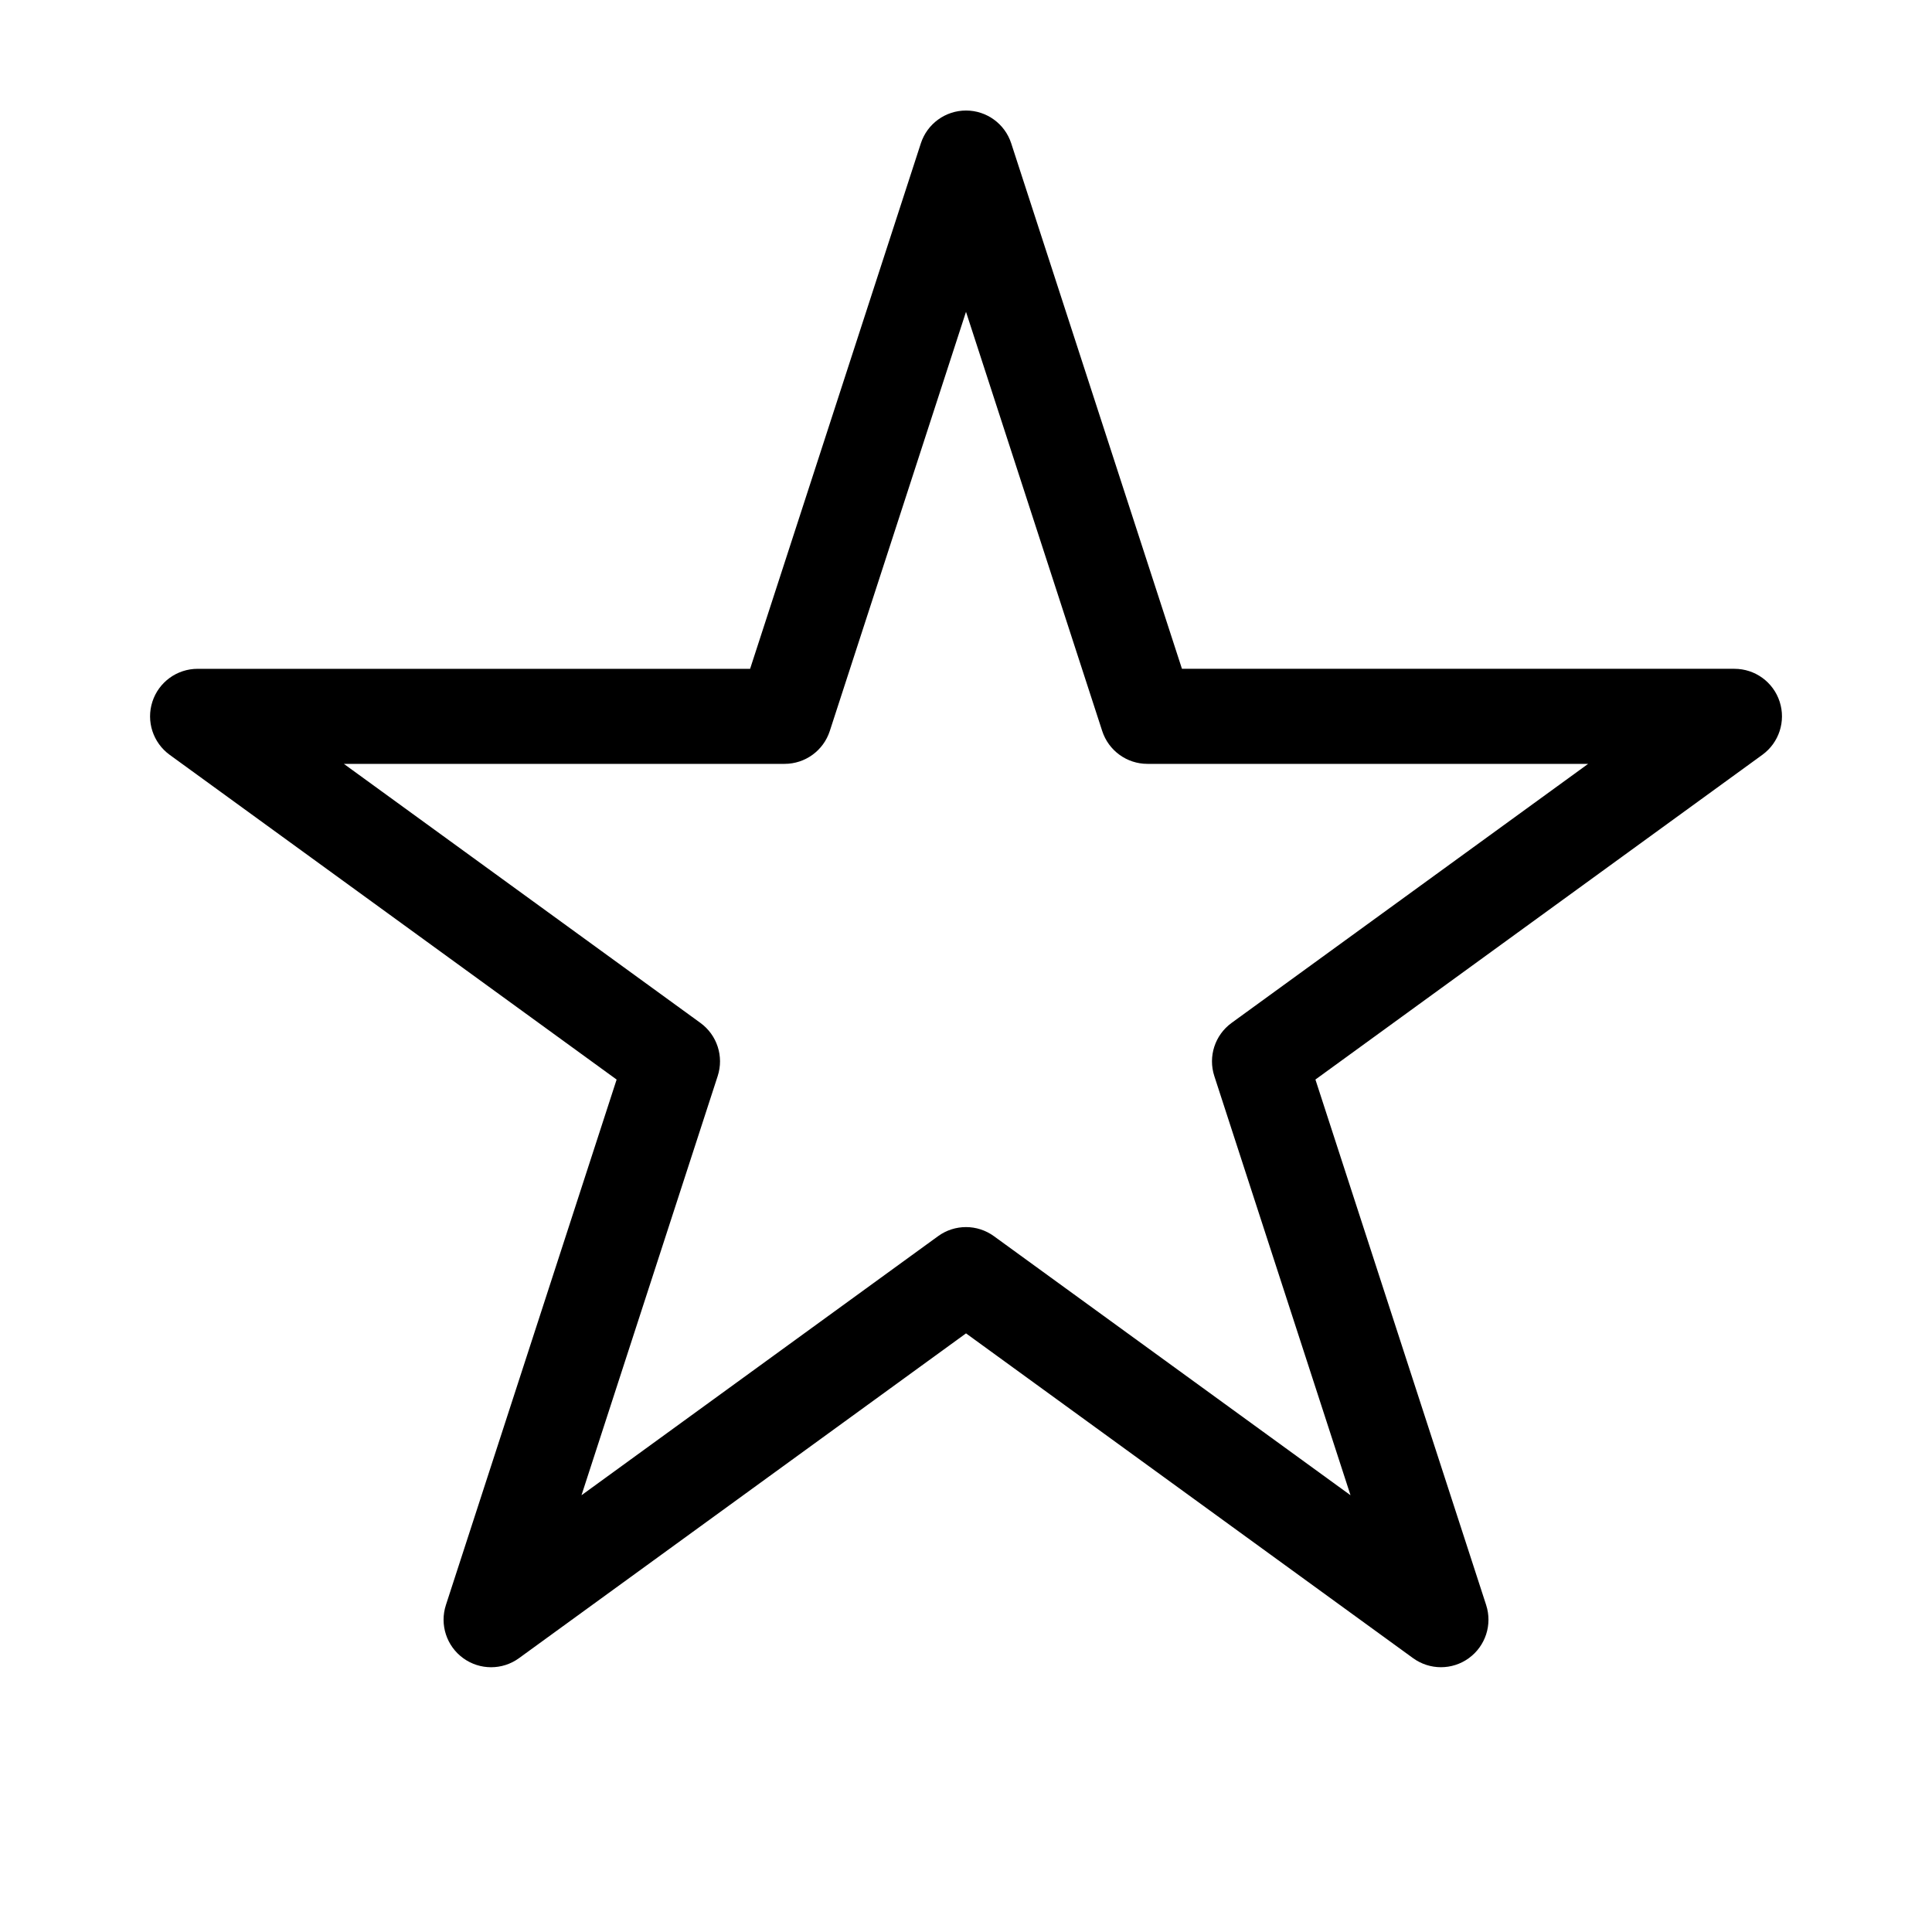 <?xml version="1.0" encoding="UTF-8"?>
<!-- Uploaded to: ICON Repo, www.iconrepo.com, Generator: ICON Repo Mixer Tools -->
<svg fill="#000000" width="800px" height="800px" version="1.1" viewBox="144 144 512 512" xmlns="http://www.w3.org/2000/svg">
 <path d="m603.64 321.24h-146.41l-45.246-139.25c-1.684-5.188-6.523-8.699-11.977-8.699-5.457 0-10.293 3.512-11.977 8.707l-45.246 139.25-146.42-0.004c-5.457 0-10.293 3.512-11.977 8.707-1.688 5.188 0.16 10.871 4.574 14.082l118.45 86.062-45.242 139.25c-1.688 5.188 0.16 10.871 4.574 14.082 4.414 3.211 10.395 3.211 14.801 0l118.46-86.07 118.46 86.062c2.207 1.602 4.805 2.41 7.402 2.41 2.594 0 5.195-0.801 7.402-2.41 4.414-3.211 6.262-8.891 4.574-14.082l-45.242-139.25 118.45-86.062c4.414-3.211 6.262-8.891 4.574-14.082-1.684-5.191-6.519-8.703-11.977-8.703zm-133.26 93.844c-4.414 3.211-6.262 8.891-4.574 14.082l36.094 111.09-94.5-68.656c-2.207-1.602-4.805-2.41-7.402-2.41-2.594 0-5.195 0.801-7.402 2.41l-94.496 68.656 36.094-111.09c1.688-5.188-0.16-10.871-4.574-14.082l-94.496-68.652h116.8c5.457 0 10.293-3.512 11.977-8.707l36.098-111.09 36.098 111.09c1.684 5.188 6.519 8.707 11.977 8.707h116.8z"/>
</svg>